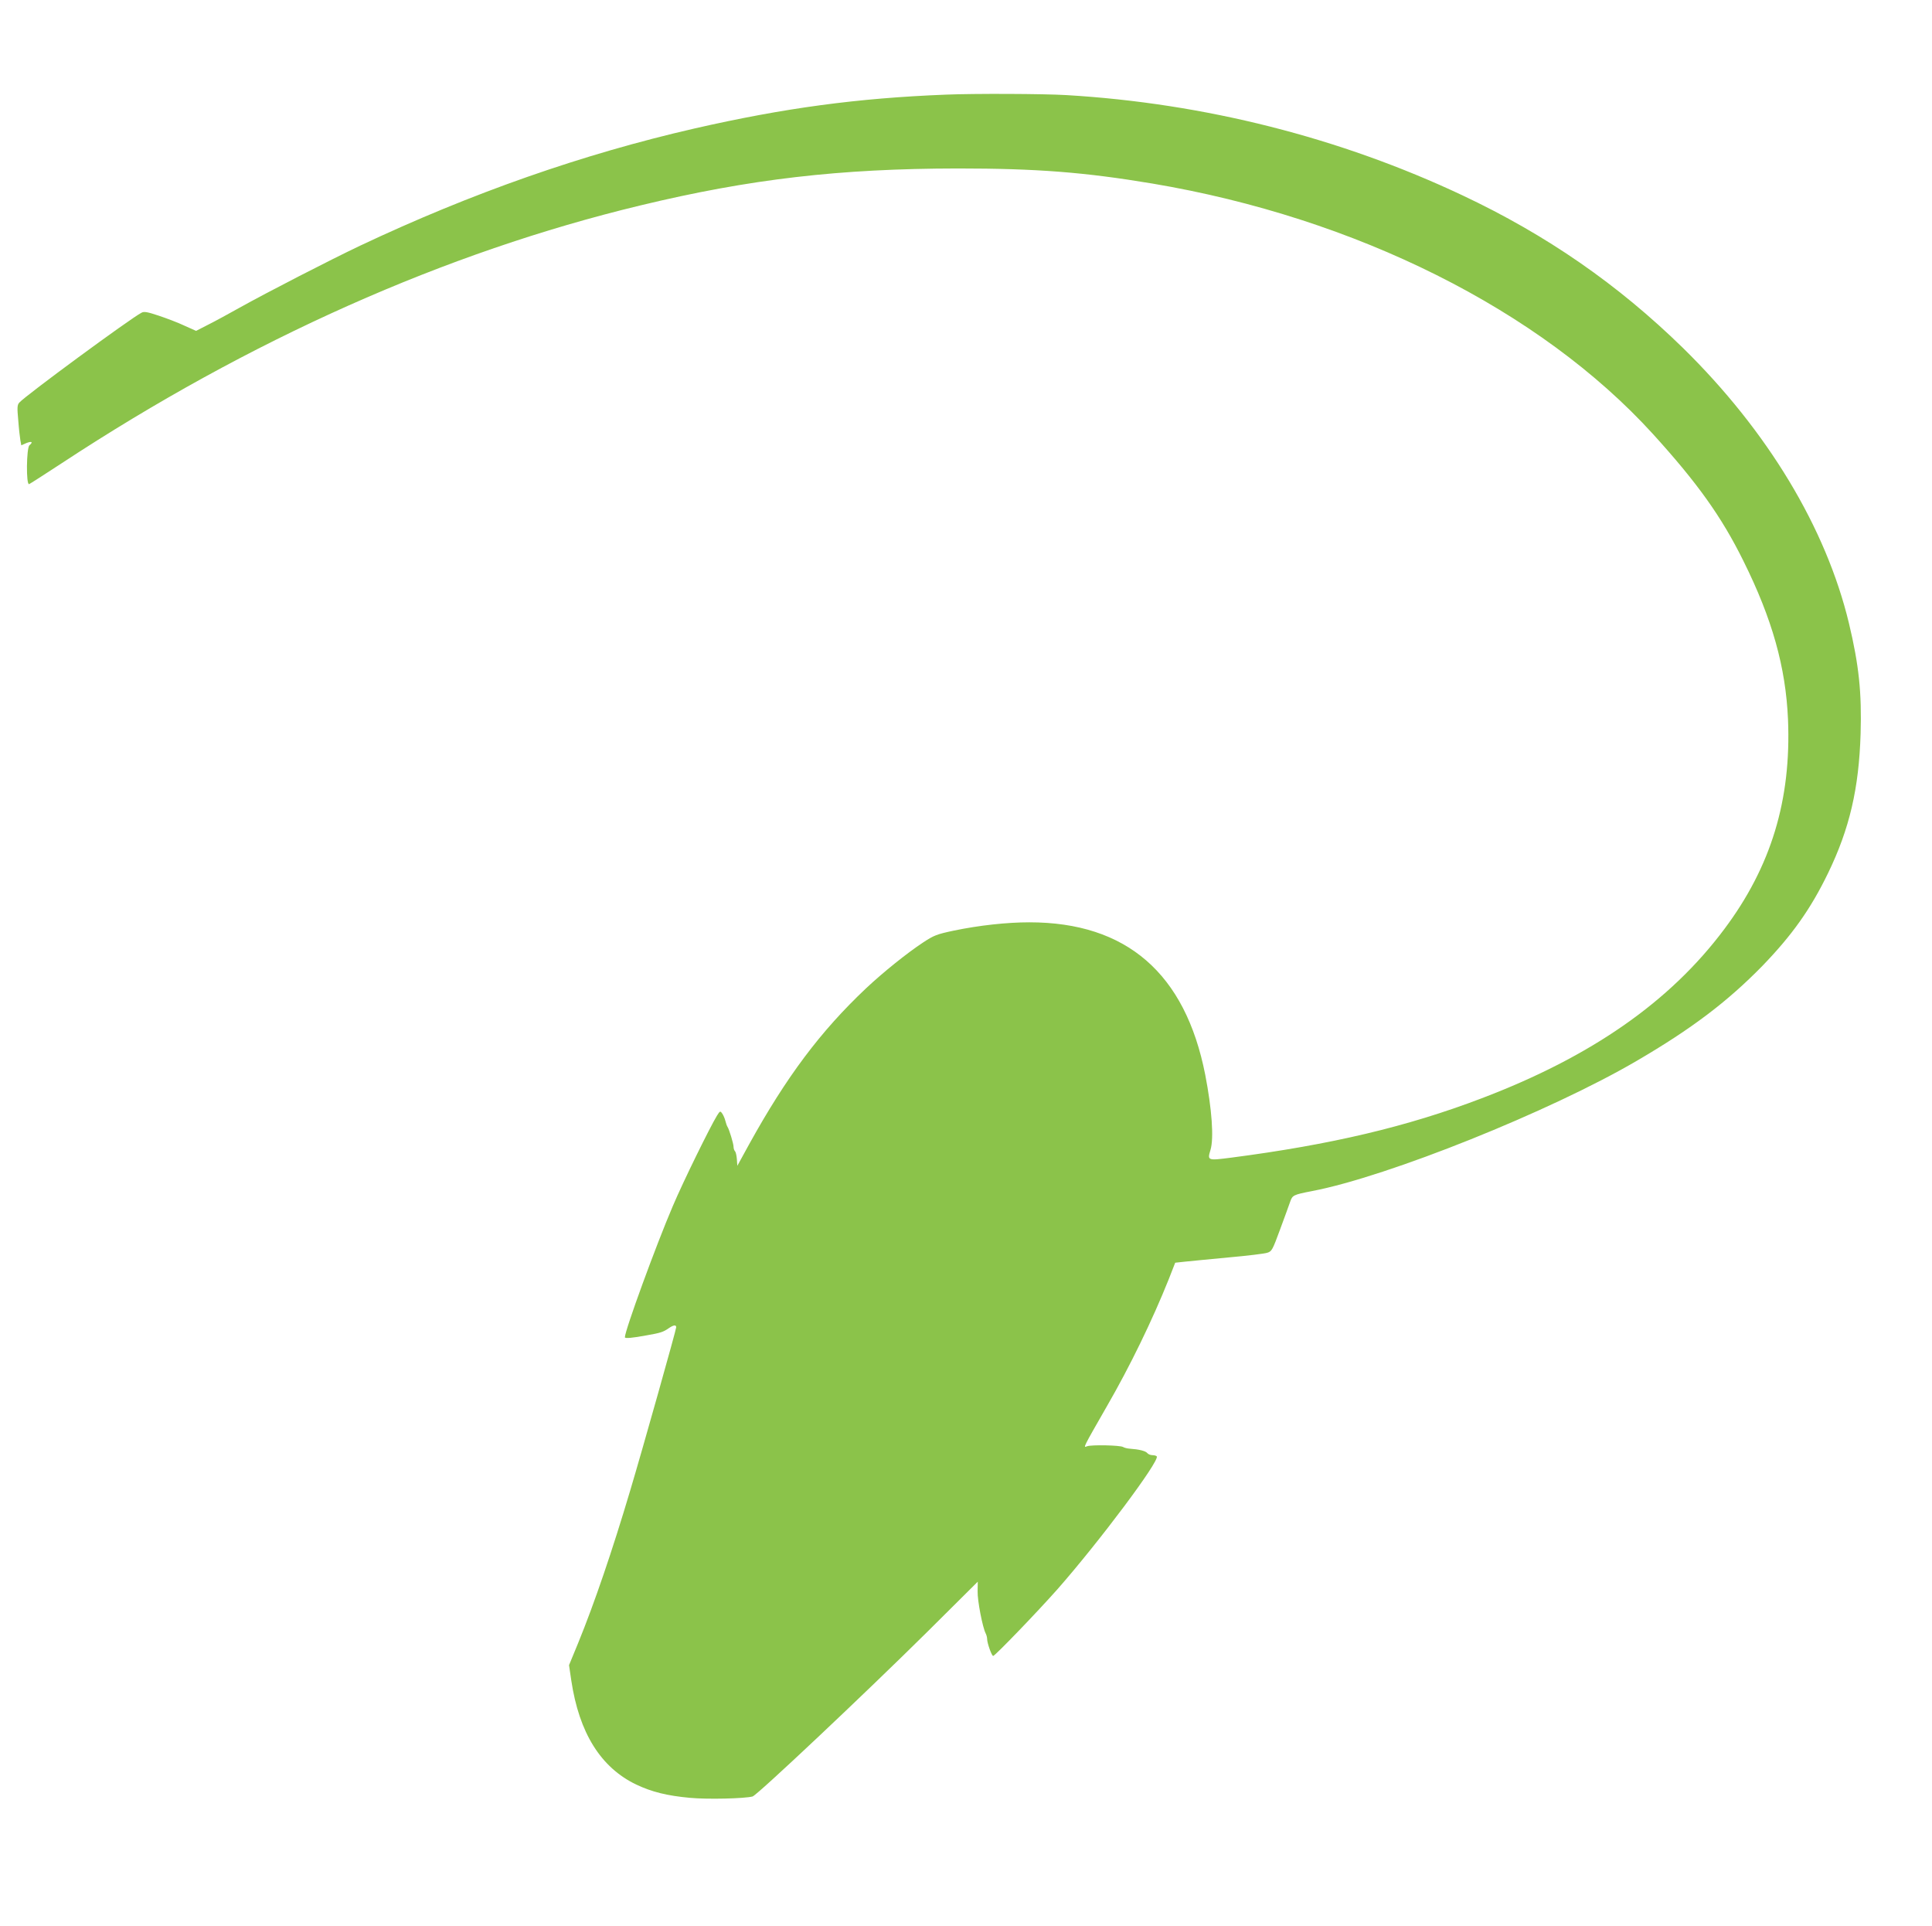 <?xml version="1.0" standalone="no"?>
<!DOCTYPE svg PUBLIC "-//W3C//DTD SVG 20010904//EN"
 "http://www.w3.org/TR/2001/REC-SVG-20010904/DTD/svg10.dtd">
<svg version="1.0" xmlns="http://www.w3.org/2000/svg"
 width="1280pt" height="1276pt" viewBox="0 0 1280 1276"
 preserveAspectRatio="xMidYMid meet">
<g transform="translate(0,1276) scale(0.1,-0.1)"
fill="#8bc34a" stroke="none">
<path d="M6265 12133 c-583 -23 -1067 -88 -1663 -224 -742 -170 -1478 -428
-2217 -777 -198 -94 -618 -310 -797 -410 -68 -38 -161 -89 -207 -112 l-82 -42
-78 35 c-42 20 -119 49 -170 66 -75 25 -97 29 -114 19 -75 -39 -769 -549 -809
-595 -14 -15 -15 -33 -7 -118 4 -55 11 -115 14 -132 l6 -33 34 15 c36 14 46 7
20 -15 -20 -17 -23 -265 -2 -257 6 2 104 65 217 139 1244 818 2543 1397 3832
1707 725 175 1321 244 2103 245 525 0 841 -25 1290 -100 1349 -227 2569 -838
3317 -1660 294 -324 453 -546 598 -839 192 -386 281 -705 296 -1051 22 -534
-112 -975 -422 -1389 -360 -482 -882 -845 -1608 -1121 -493 -188 -998 -307
-1659 -393 -157 -20 -159 -20 -137 52 23 77 9 270 -35 497 -132 672 -521 1010
-1165 1010 -150 0 -332 -20 -501 -55 -113 -24 -131 -31 -204 -79 -109 -72
-265 -198 -377 -303 -303 -286 -528 -587 -774 -1032 l-79 -144 -3 44 c-2 24
-7 48 -13 53 -5 6 -9 18 -9 29 0 20 -29 116 -40 132 -4 6 -10 23 -14 39 -4 16
-13 38 -21 49 -13 19 -15 18 -35 -14 -47 -77 -224 -437 -293 -600 -110 -257
-317 -823 -317 -868 0 -9 49 -5 145 13 92 16 110 22 147 48 31 21 48 23 48 5
0 -15 -223 -808 -305 -1082 -119 -400 -236 -743 -344 -1008 l-61 -148 15 -102
c52 -347 195 -576 430 -689 104 -49 204 -74 356 -88 116 -11 363 -5 415 9 30
8 747 684 1156 1089 l336 334 -1 -63 c-2 -61 33 -242 54 -281 5 -10 9 -26 9
-36 0 -26 30 -112 40 -112 12 0 295 294 426 442 277 315 677 849 658 880 -3 4
-16 8 -28 8 -13 0 -29 6 -35 14 -11 14 -56 25 -116 29 -16 1 -36 6 -44 11 -18
12 -211 16 -239 5 -27 -11 -29 -15 132 266 152 263 301 570 409 840 l43 110
65 7 c35 4 165 16 289 28 124 11 239 25 256 31 30 9 35 19 84 152 29 78 59
161 67 184 16 46 20 48 148 73 501 96 1580 529 2150 863 363 212 599 391 831
628 198 205 320 377 435 614 143 295 205 562 216 925 8 271 -11 454 -77 730
-152 633 -539 1275 -1101 1826 -430 420 -902 747 -1460 1010 -810 382 -1709
610 -2624 664 -151 9 -611 11 -800 3z"/>
</g>
</svg>
